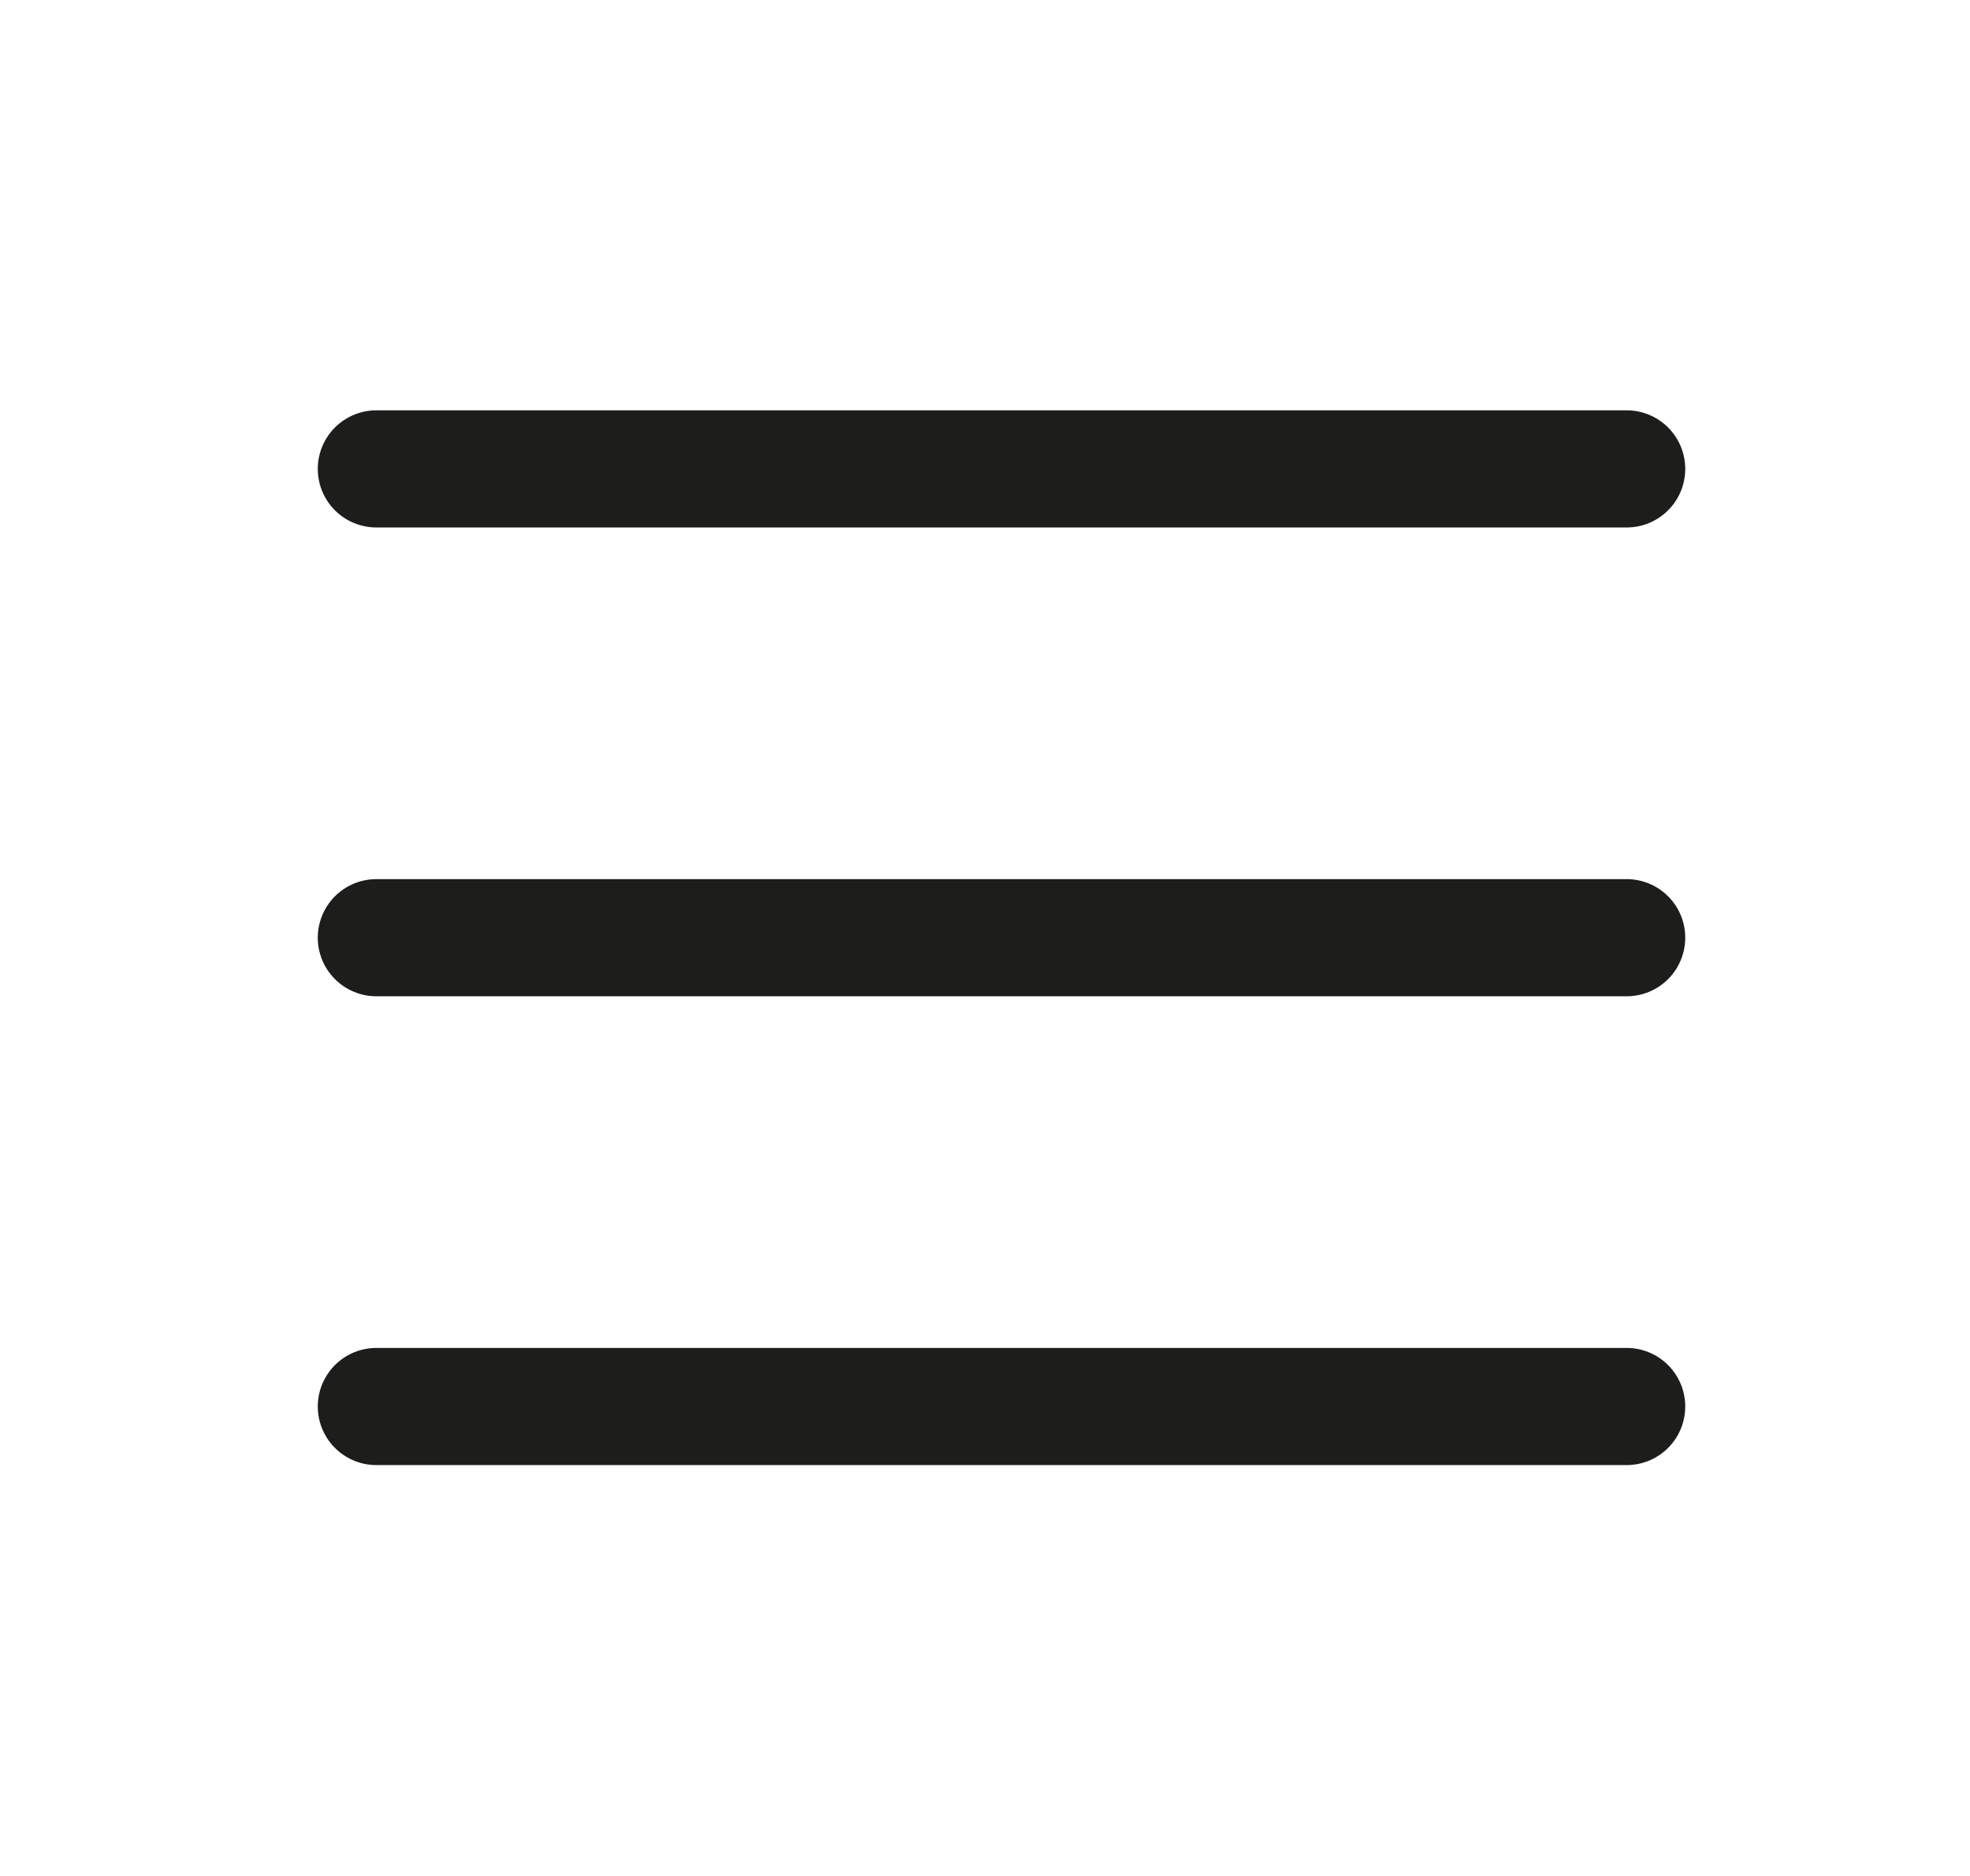 <svg width="21" height="20" viewBox="0 0 21 20" fill="none" xmlns="http://www.w3.org/2000/svg">
<path d="M4.012 9.997H17.34" stroke="#1D1D1B" stroke-width="1.249" stroke-linecap="round" stroke-linejoin="round"/>
<path d="M4.012 14.995H17.34" stroke="#1D1D1B" stroke-width="1.249" stroke-linecap="round" stroke-linejoin="round"/>
<path d="M4.012 4.999H17.34" stroke="#1D1D1B" stroke-width="1.249" stroke-linecap="round" stroke-linejoin="round"/>
</svg>

